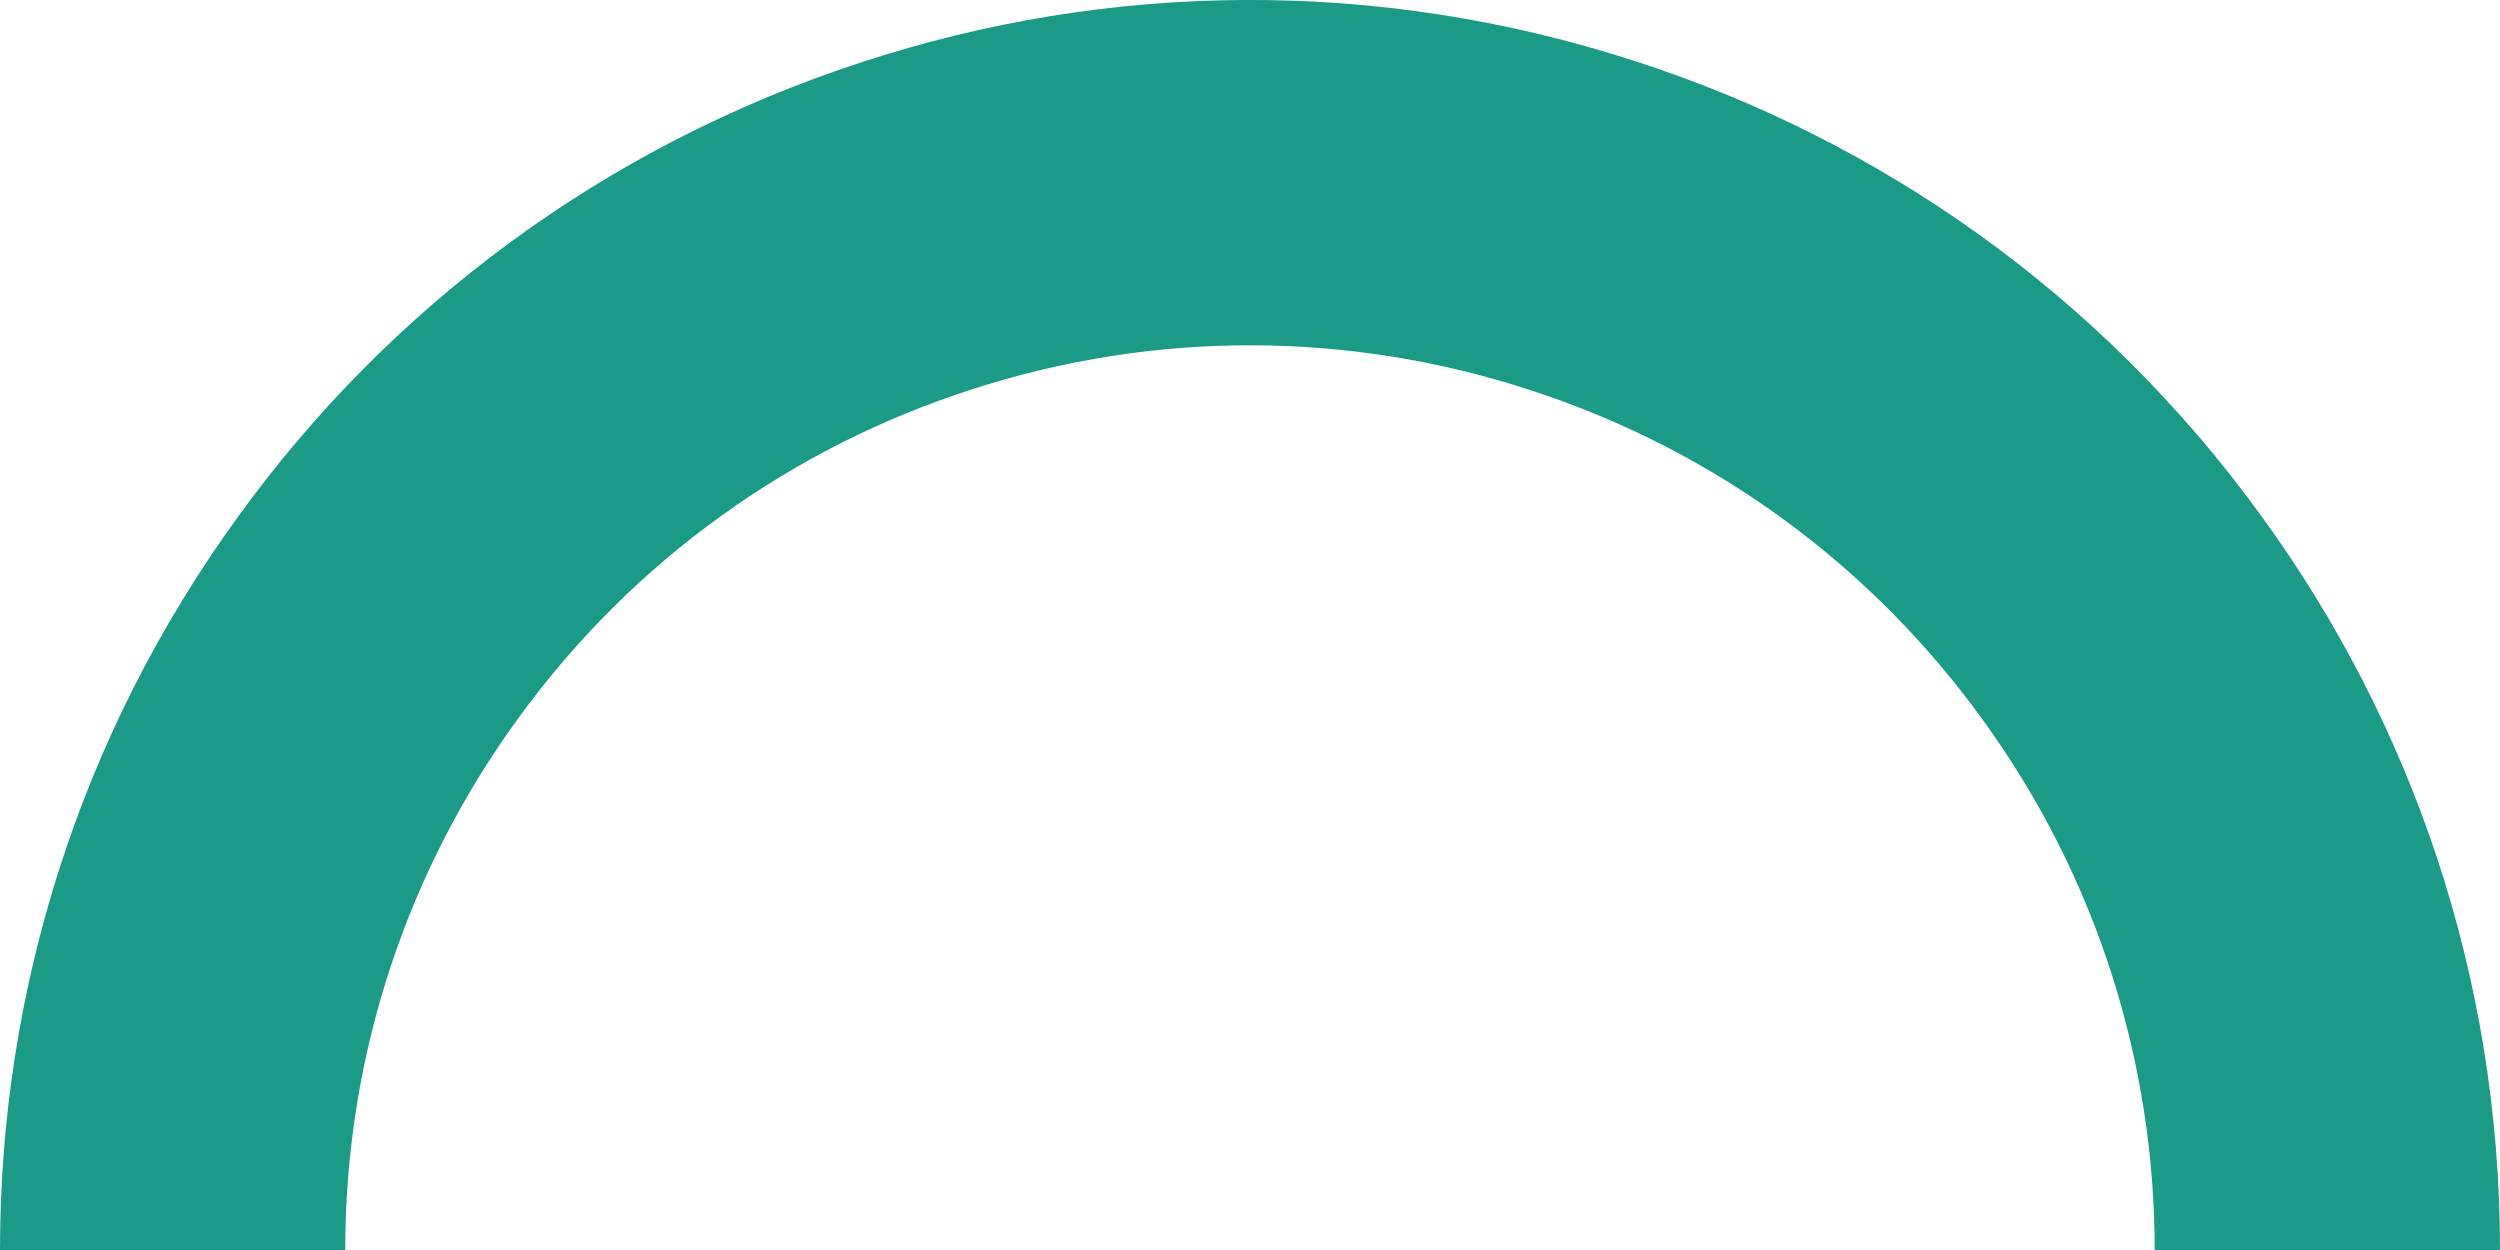 <svg width="330" height="165.024" viewBox="0 0 330 165.024" fill="none" xmlns="http://www.w3.org/2000/svg" xmlns:xlink="http://www.w3.org/1999/xlink">
	<desc>
			Created with Pixso.
	</desc>
	<defs/>
	<path id="oval2" d="M330 165.02C330 128.8 318.29 95.29 298.46 68.06C277.19 38.73 248.03 18.5 215.98 8.12C181.54 -3.1 146.05 -2.32 114.02 8.12C79.56 19.29 51.3 40.77 31.53 68.05C10.22 97.34 -0.01 131.33 0 165.02L45.57 165.02C45.57 138.81 54.04 114.55 68.39 94.84C83.79 73.62 104.9 58.97 128.09 51.46C153.02 43.34 178.71 43.9 201.89 51.46C226.83 59.54 247.28 75.09 261.59 94.83C277.02 116.03 284.42 140.64 284.42 165.02L330 165.02Z" fill="#1C9A88" fill-opacity="1" fill-rule="evenodd"/>
</svg>
